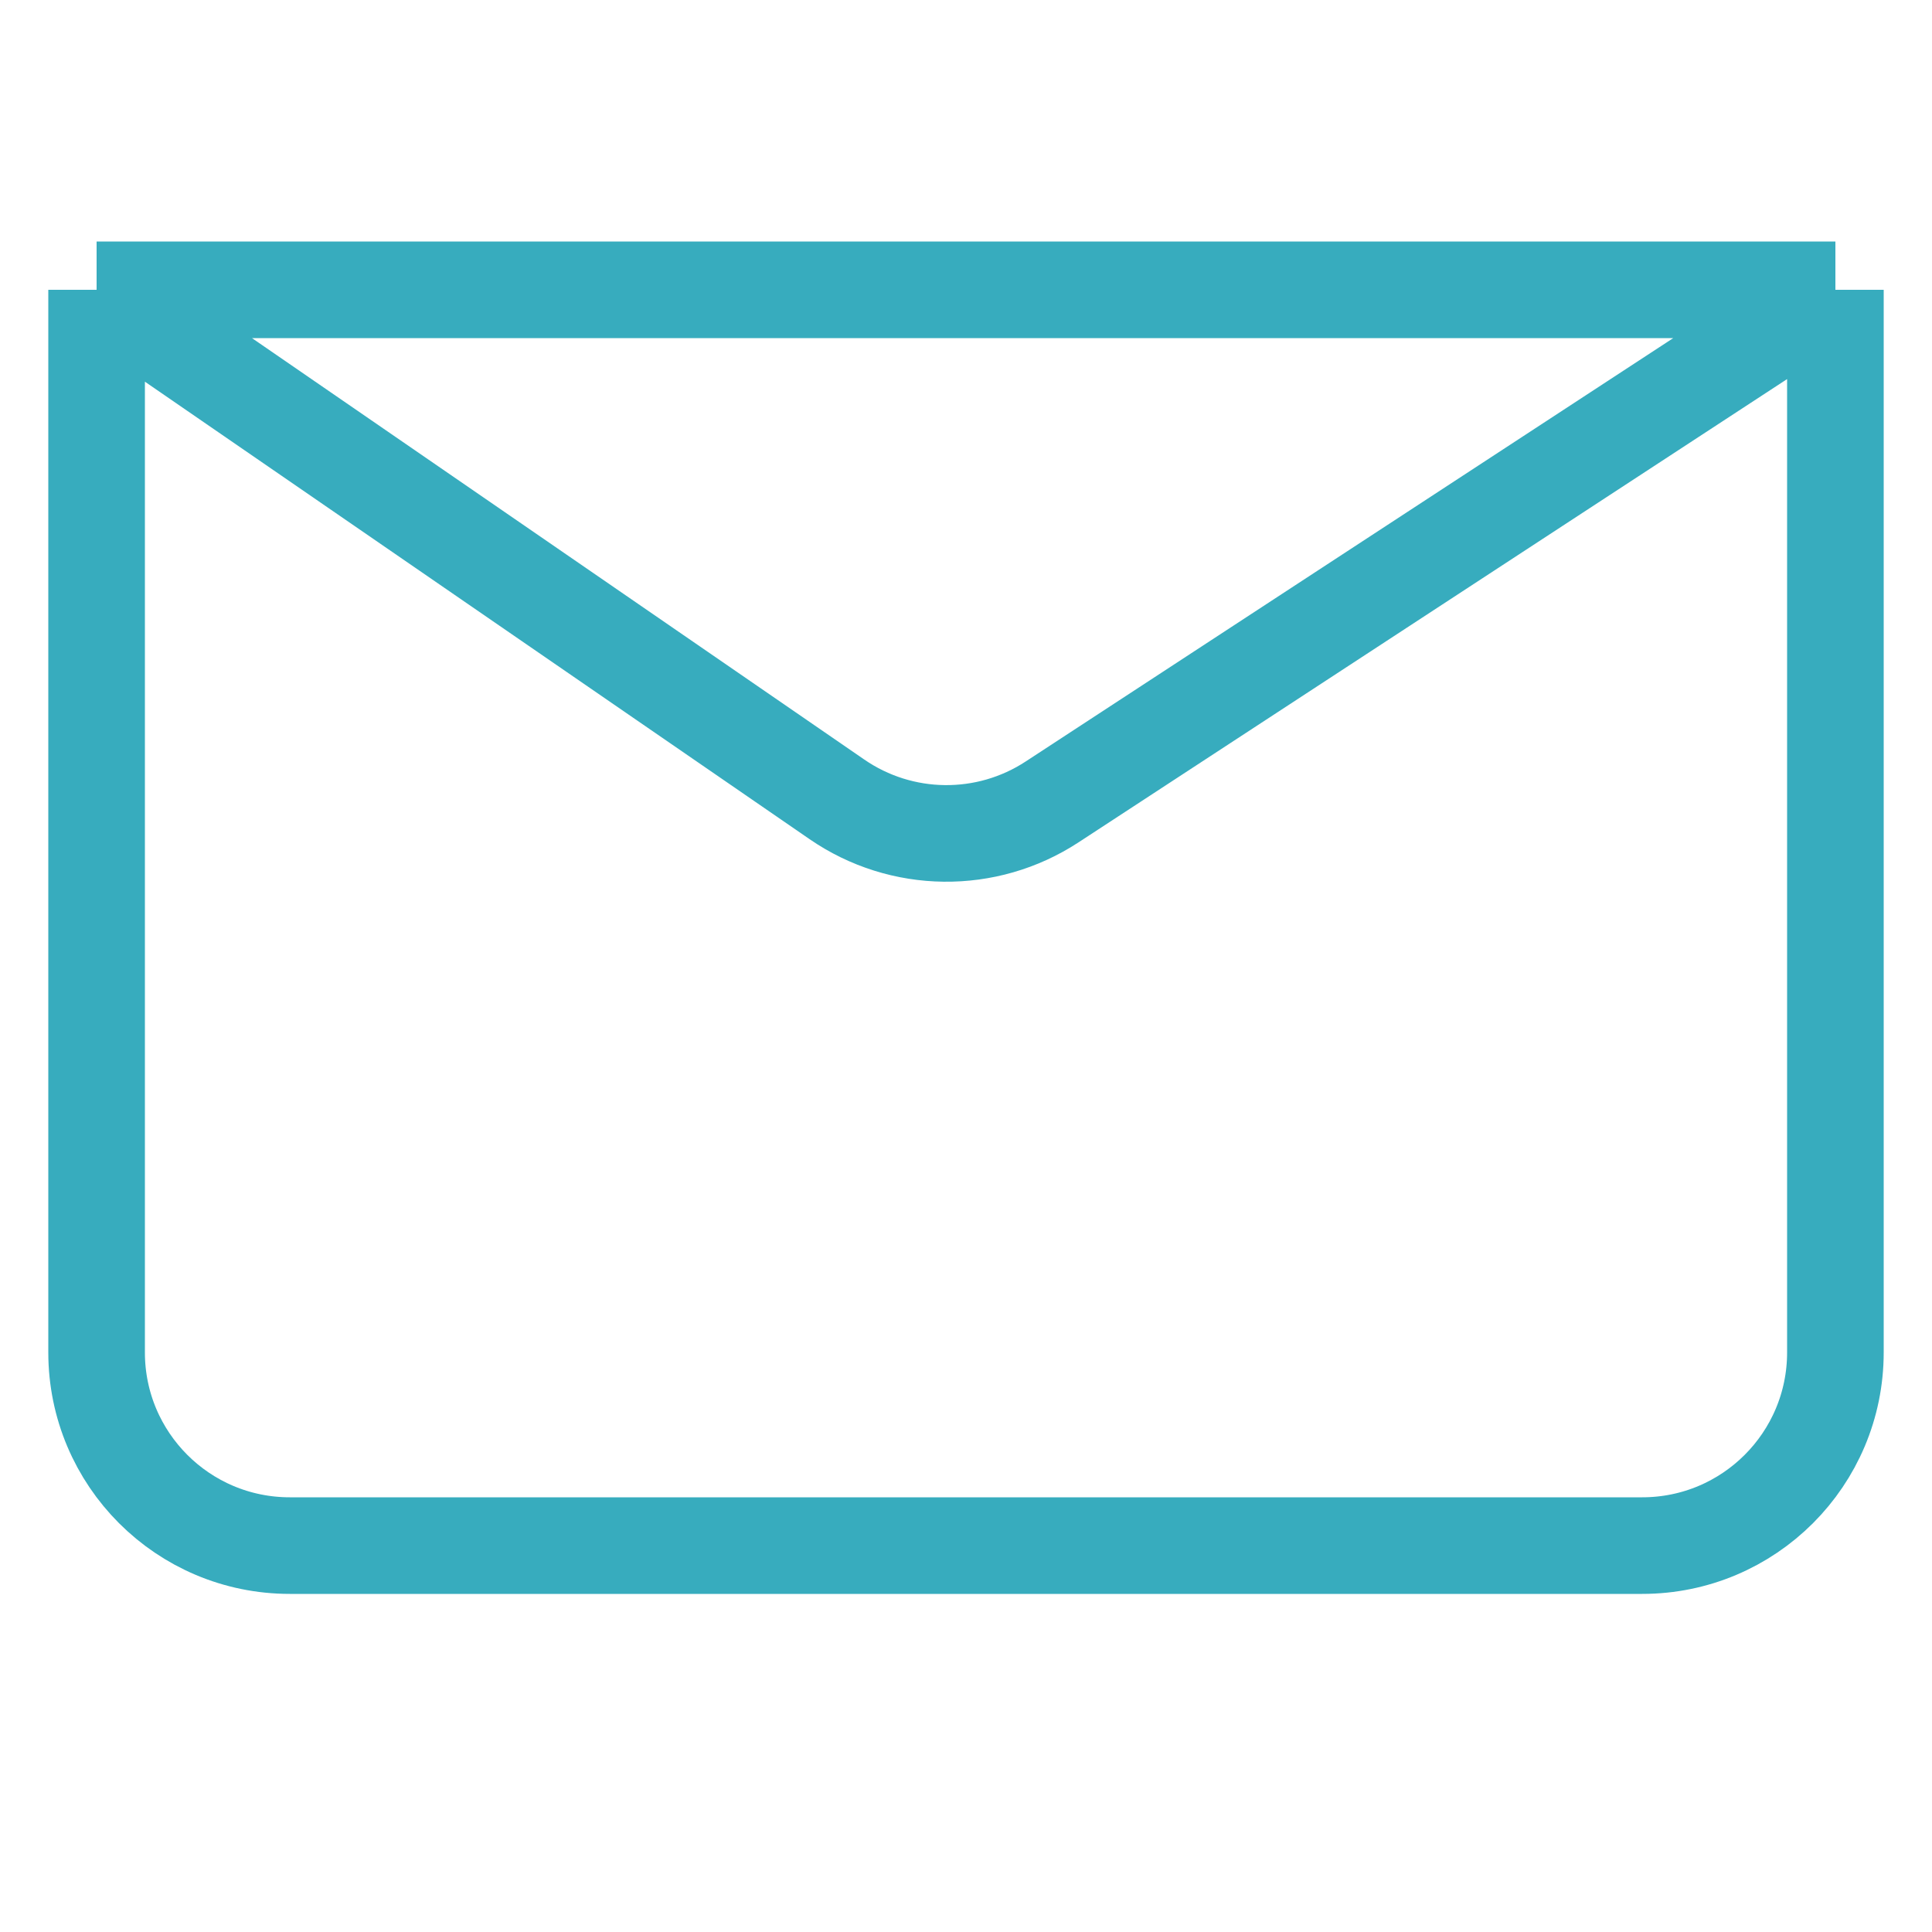 <svg width="20" height="20" viewBox="0 0 20 20" fill="none" xmlns="http://www.w3.org/2000/svg">
<path d="M1 3H19M1 3V14C1 15.105 1.895 16 3 16H17C18.105 16 19 15.105 19 14V3M1 3L8.664 8.275C9.332 8.735 10.213 8.746 10.892 8.301L19 3" stroke="#37ACBE"/>
</svg>
